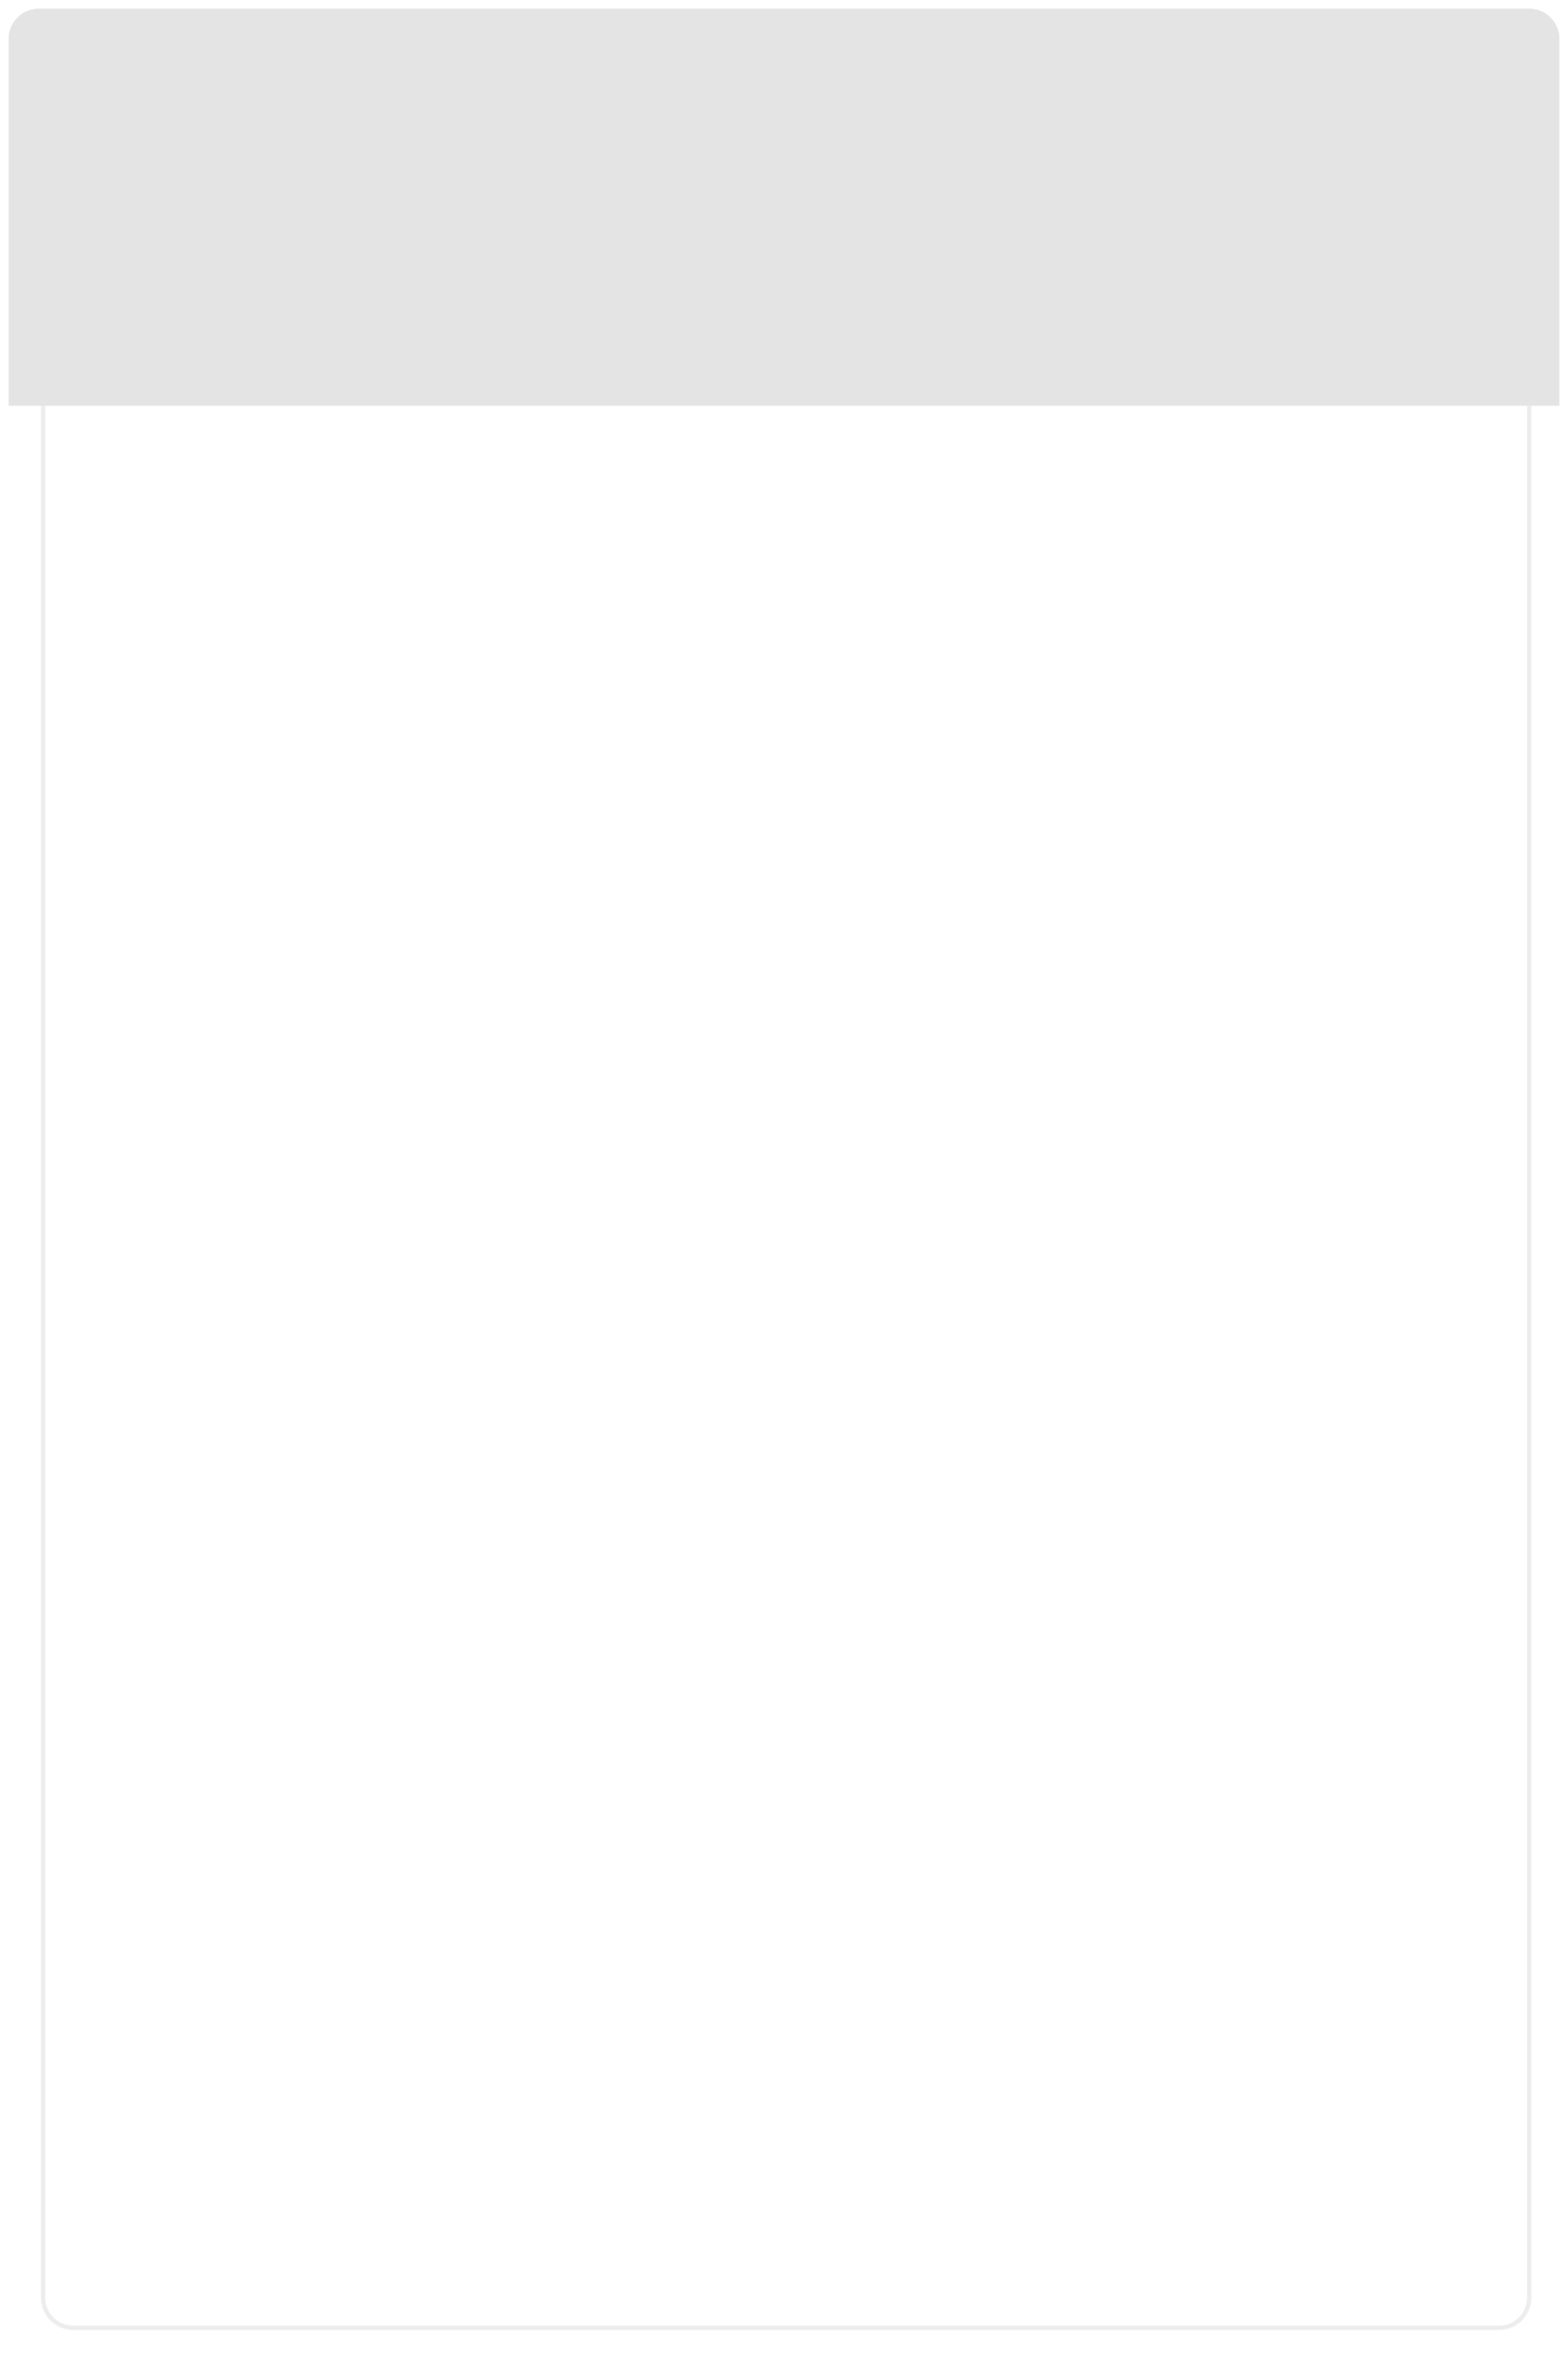 <?xml version="1.0" encoding="UTF-8"?> <svg xmlns="http://www.w3.org/2000/svg" width="364" height="551" viewBox="0 0 364 551" fill="none"> <g filter="url(#filter0_d)"> <path d="M1 54H361V540C361 543.866 357.866 547 354 547H8C4.134 547 1 543.866 1 540V54Z" fill="white"></path> <path d="M9 48V531C9 534.866 12.134 538 16 538H347C350.866 538 354 534.866 354 531V48" stroke="#EDEDED"></path> <path d="M1 7C1 3.134 4.134 0 8 0H354C357.866 0 361 3.134 361 7V92.139H1V7Z" fill="#E4E4E4"></path> </g> <defs> <filter id="filter0_d" x="0" y="0" width="364" height="551" filterUnits="userSpaceOnUse" color-interpolation-filters="sRGB"> <feFlood flood-opacity="0" result="BackgroundImageFix"></feFlood> <feColorMatrix in="SourceAlpha" type="matrix" values="0 0 0 0 0 0 0 0 0 0 0 0 0 0 0 0 0 0 127 0"></feColorMatrix> <feOffset dx="1" dy="2"></feOffset> <feGaussianBlur stdDeviation="1"></feGaussianBlur> <feColorMatrix type="matrix" values="0 0 0 0 0.713 0 0 0 0 0.713 0 0 0 0 0.713 0 0 0 0.25 0"></feColorMatrix> <feBlend mode="normal" in2="BackgroundImageFix" result="effect1_dropShadow"></feBlend> <feBlend mode="normal" in="SourceGraphic" in2="effect1_dropShadow" result="shape"></feBlend> </filter> </defs> </svg> 